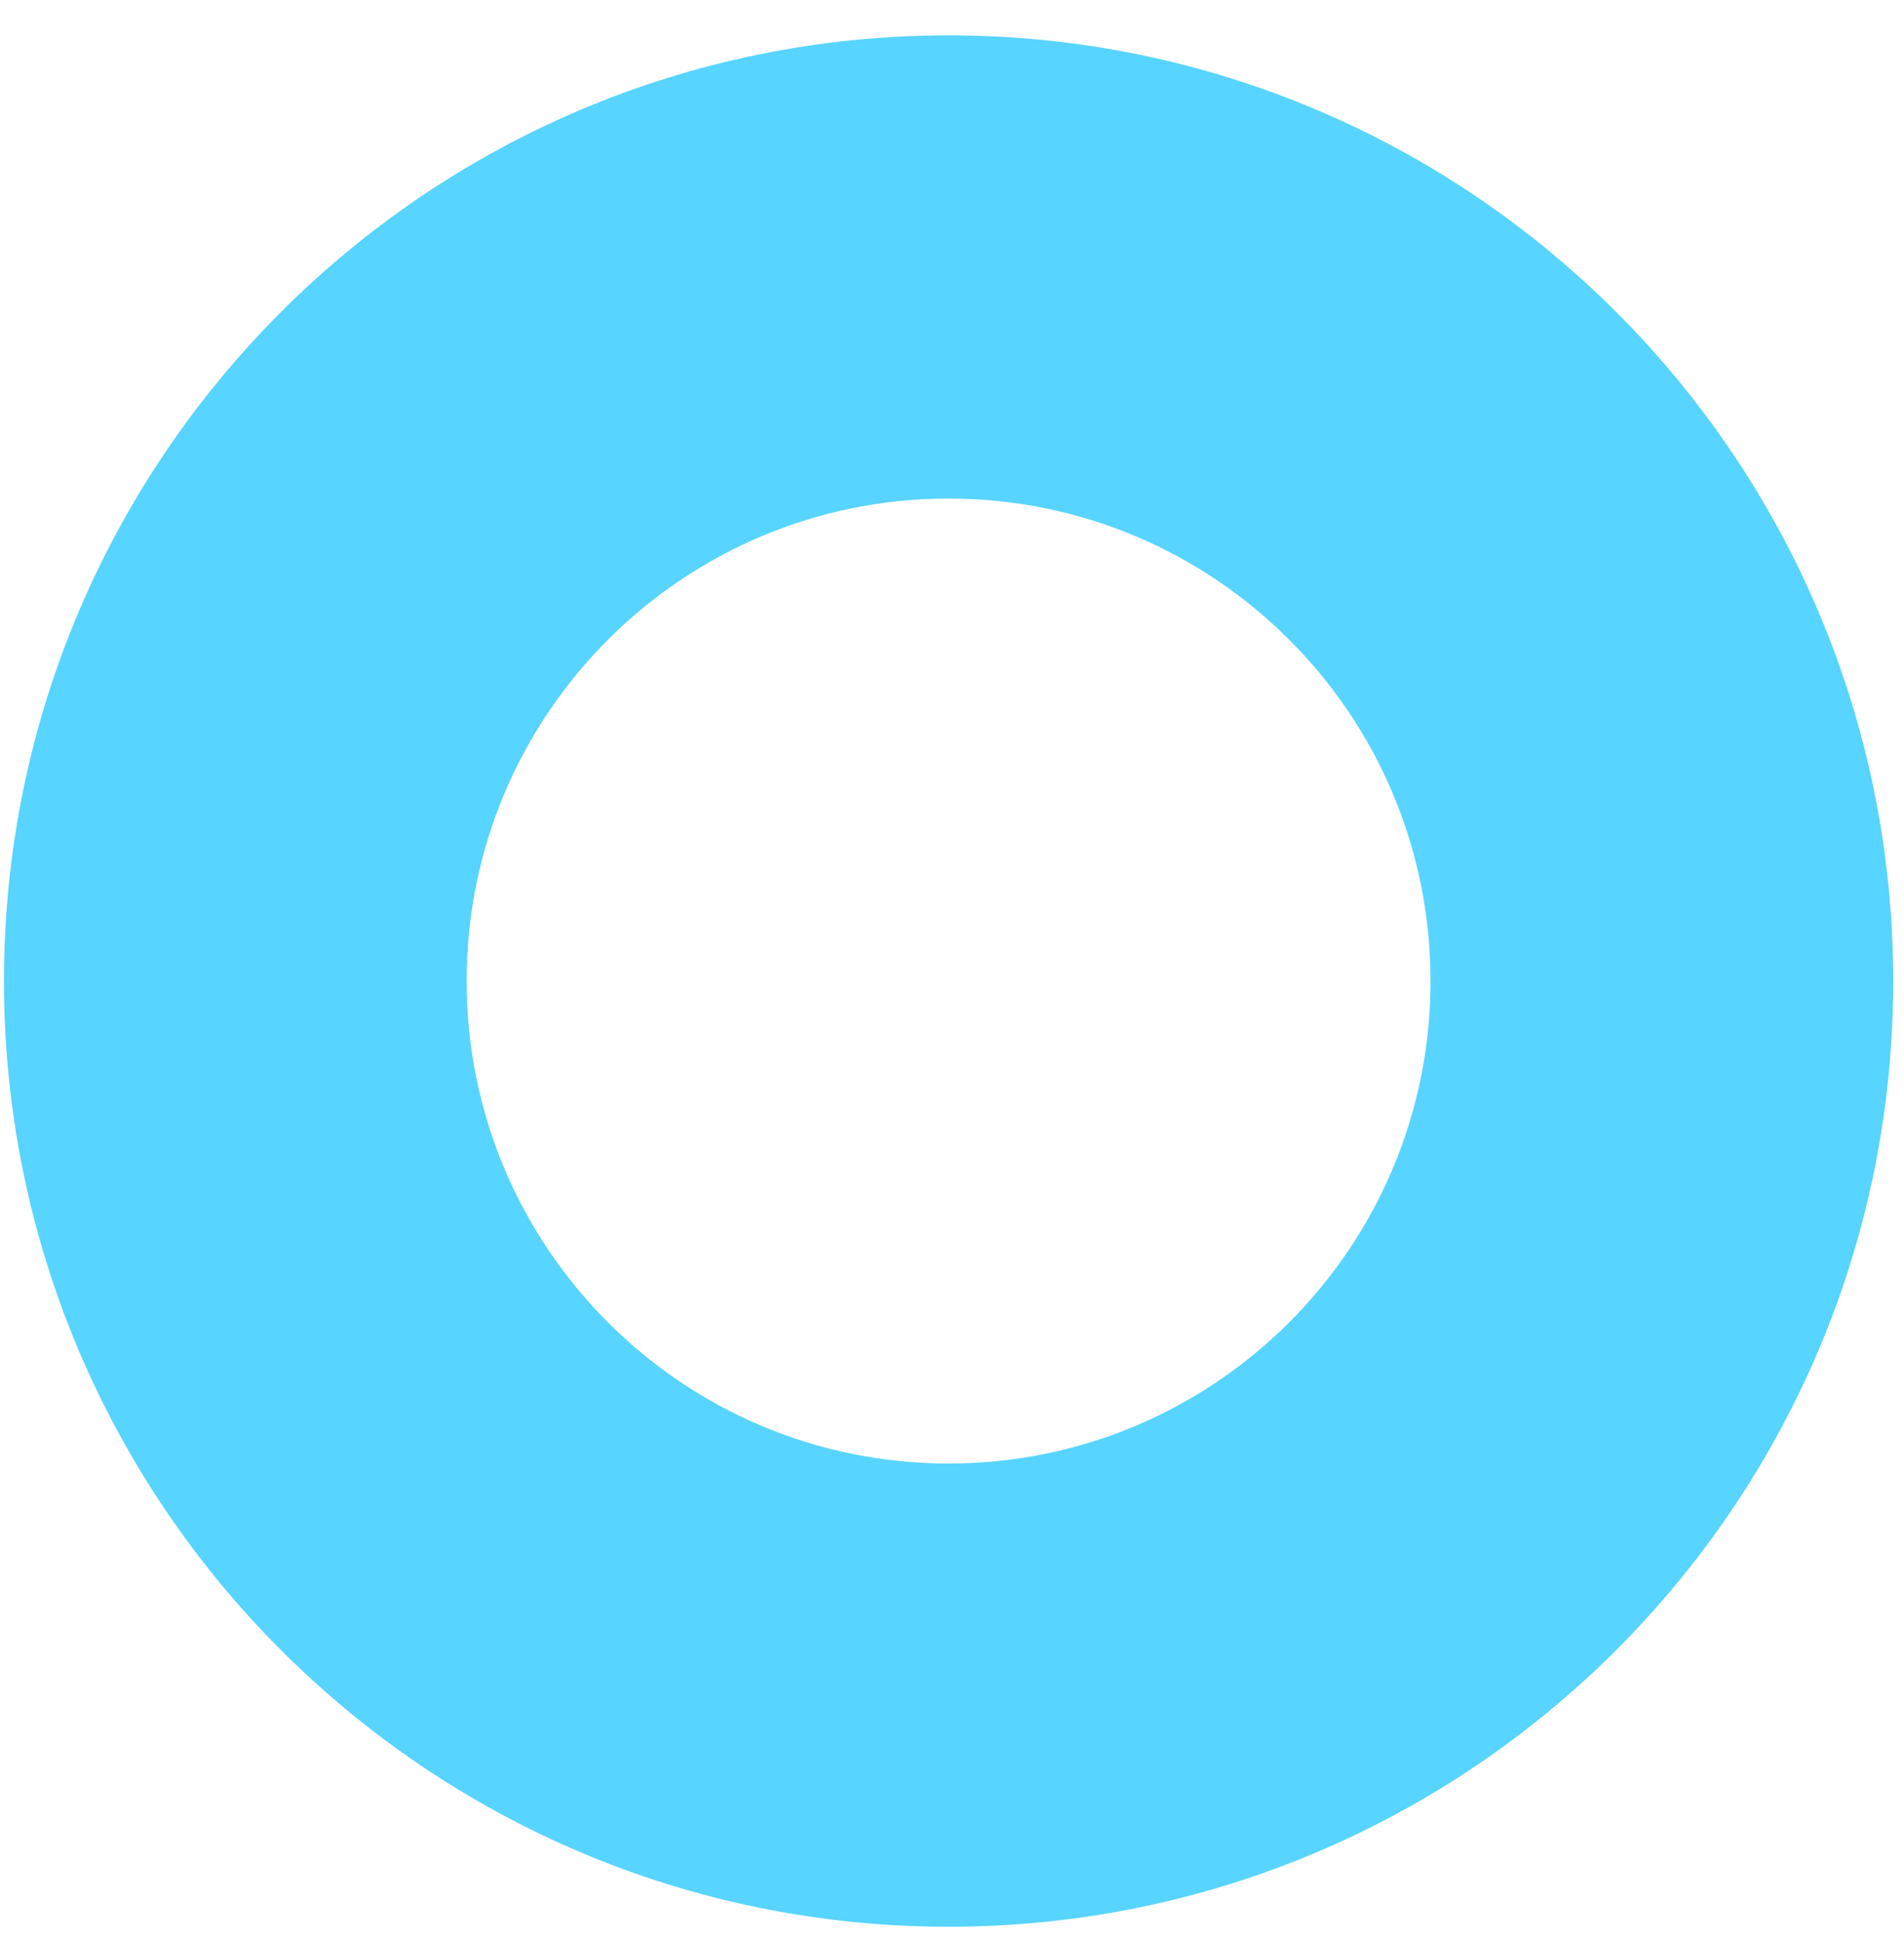 <svg xmlns="http://www.w3.org/2000/svg" width="51" height="52" viewBox="0 0 51 52">
    <g fill="none" fill-rule="evenodd">
        <g fill="#57D4FF" fill-rule="nonzero">
            <g>
                <path d="M337.711 424.269c0-13.985-11.328-25.322-25.303-25.322-13.974 0-25.302 11.337-25.302 25.322s11.328 25.322 25.302 25.322c13.975 0 25.303-11.337 25.303-25.322zm-38.212 0c0-7.135 5.78-12.92 12.91-12.92s12.909 5.785 12.909 12.92-5.78 12.919-12.91 12.919-12.909-5.784-12.909-12.92z" transform="translate(-513 -1948) translate(226 1550)"/>
            </g>
        </g>
    </g>
</svg>
